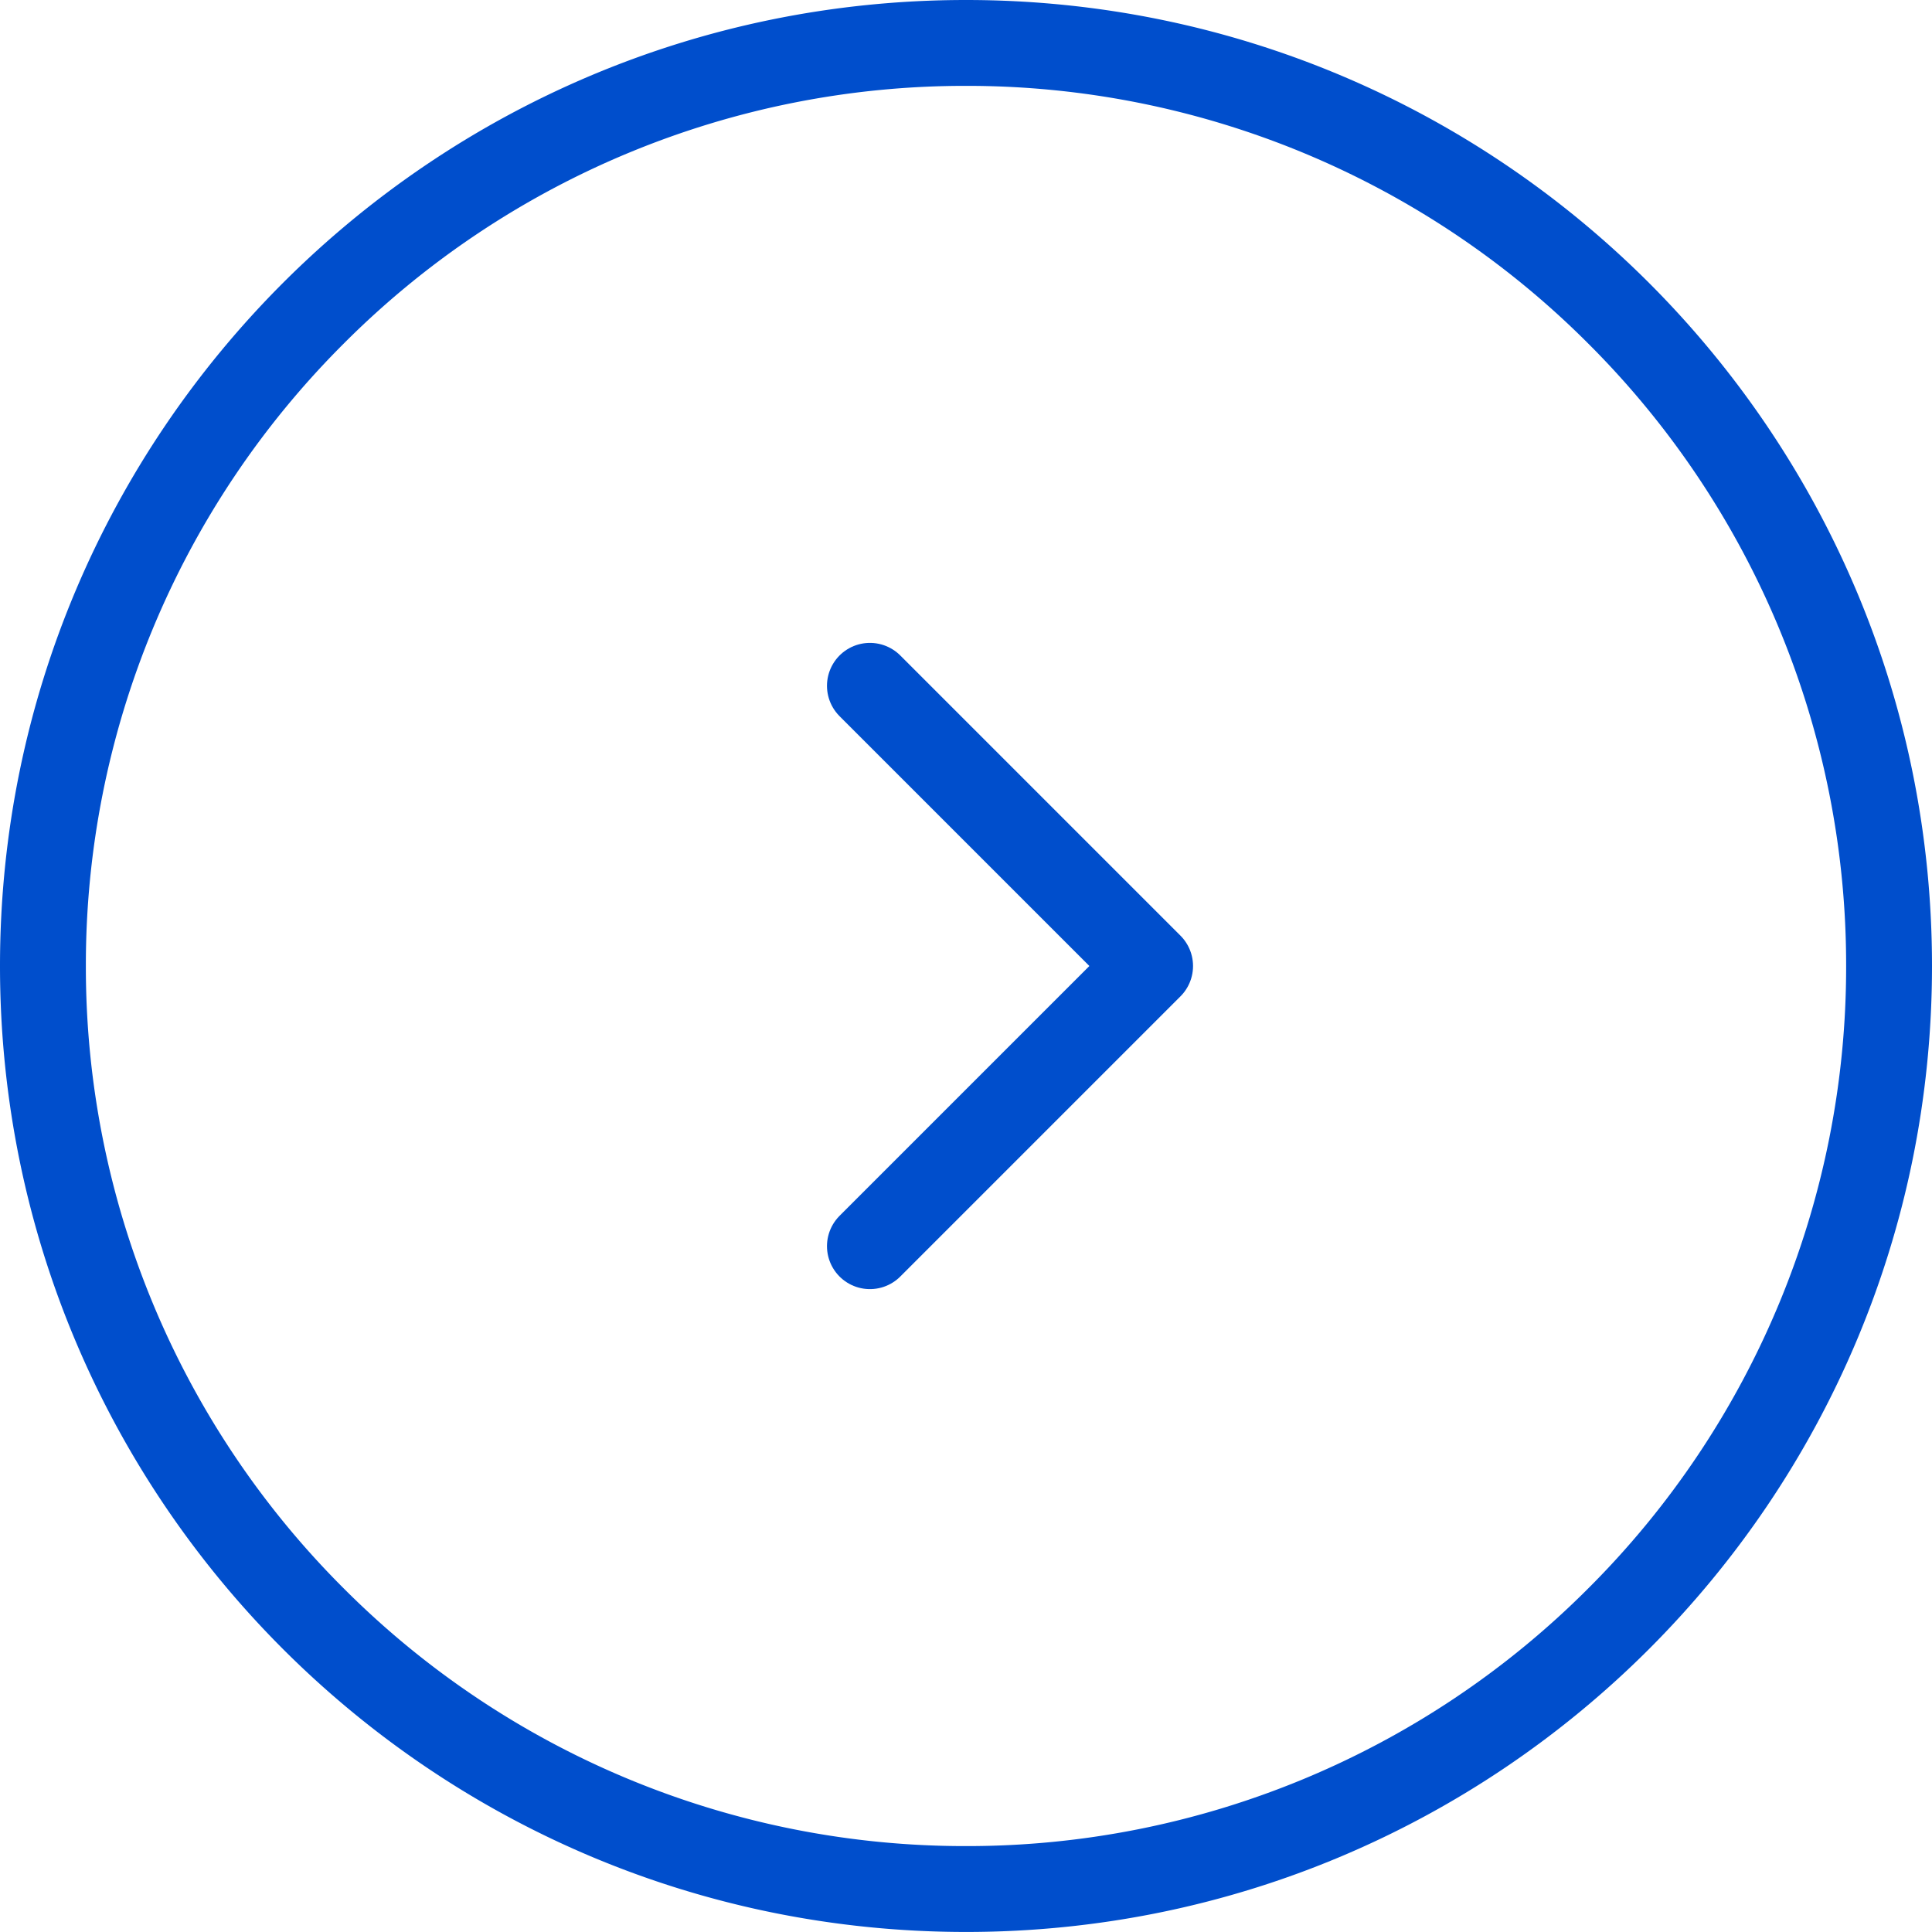 <svg data-name="グループ 78" xmlns="http://www.w3.org/2000/svg" width="45" height="44.999"><g data-name="パス 25" fill="none" stroke-miterlimit="10"><path d="M45 22.5A22.5 22.5 0 1122.5 0 22.5 22.5 0 0145 22.5z"/><path d="M22.5 42.999a20.434 20.434 0 0014.495-6.004A20.434 20.434 0 0043 22.5a20.434 20.434 0 00-6.004-14.495A20.434 20.434 0 0022.5 2 20.435 20.435 0 008.005 8.004 20.434 20.434 0 002 22.5a20.434 20.434 0 006.004 14.495 20.435 20.435 0 0014.497 6.004m0 2C10.074 44.999 0 34.925 0 22.499 0 10.075 10.074 0 22.5 0S45 10.074 45 22.5c0 12.425-10.074 22.499-22.5 22.499z" fill="#004ecc"/></g><path data-name="パス 26" d="M20.262 15.974l6.526 6.526-6.526 6.526" fill="none" stroke="#004ecc" stroke-linecap="round" stroke-linejoin="round" stroke-width="2"/></svg>